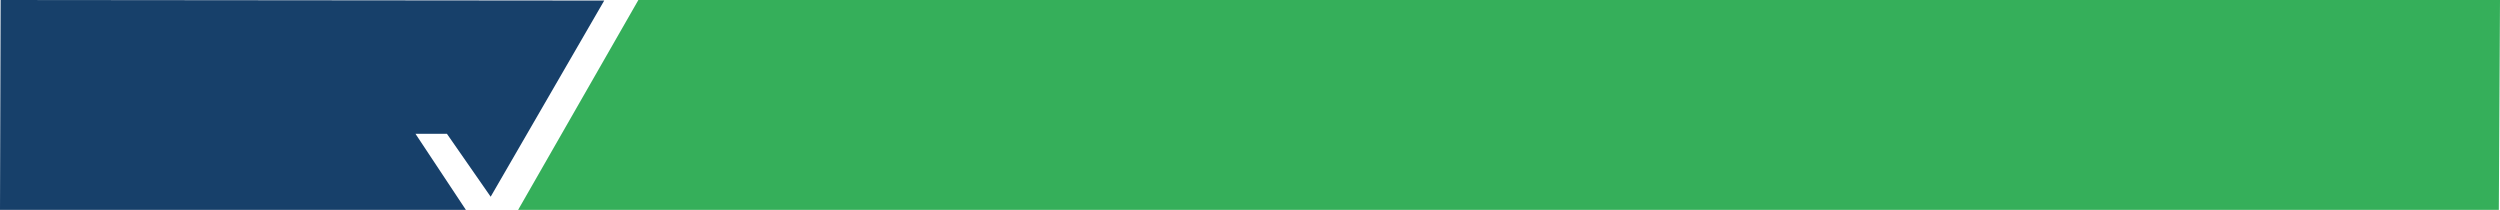 <svg xmlns="http://www.w3.org/2000/svg" width="1370" height="115" viewBox="0 0 1370 115">
  <g id="pdp-strip" transform="translate(32.351 -524)">
    <path id="Path_70" data-name="Path 70" d="M3759.443,866.025H4779.614l-.644,115H3693.55Z" transform="translate(-3441.965 -342.025)" fill="#35af5a" fill-rule="evenodd"/>
    <path id="Path_71" data-name="Path 71" d="M564,570.508l330.771.3-62.236,107.5-23.978-34.486H791.323l27.621,41.68H563.65Z" transform="translate(-596 -46.508)" fill="#17406a" fill-rule="evenodd"/>
  </g>
</svg>
